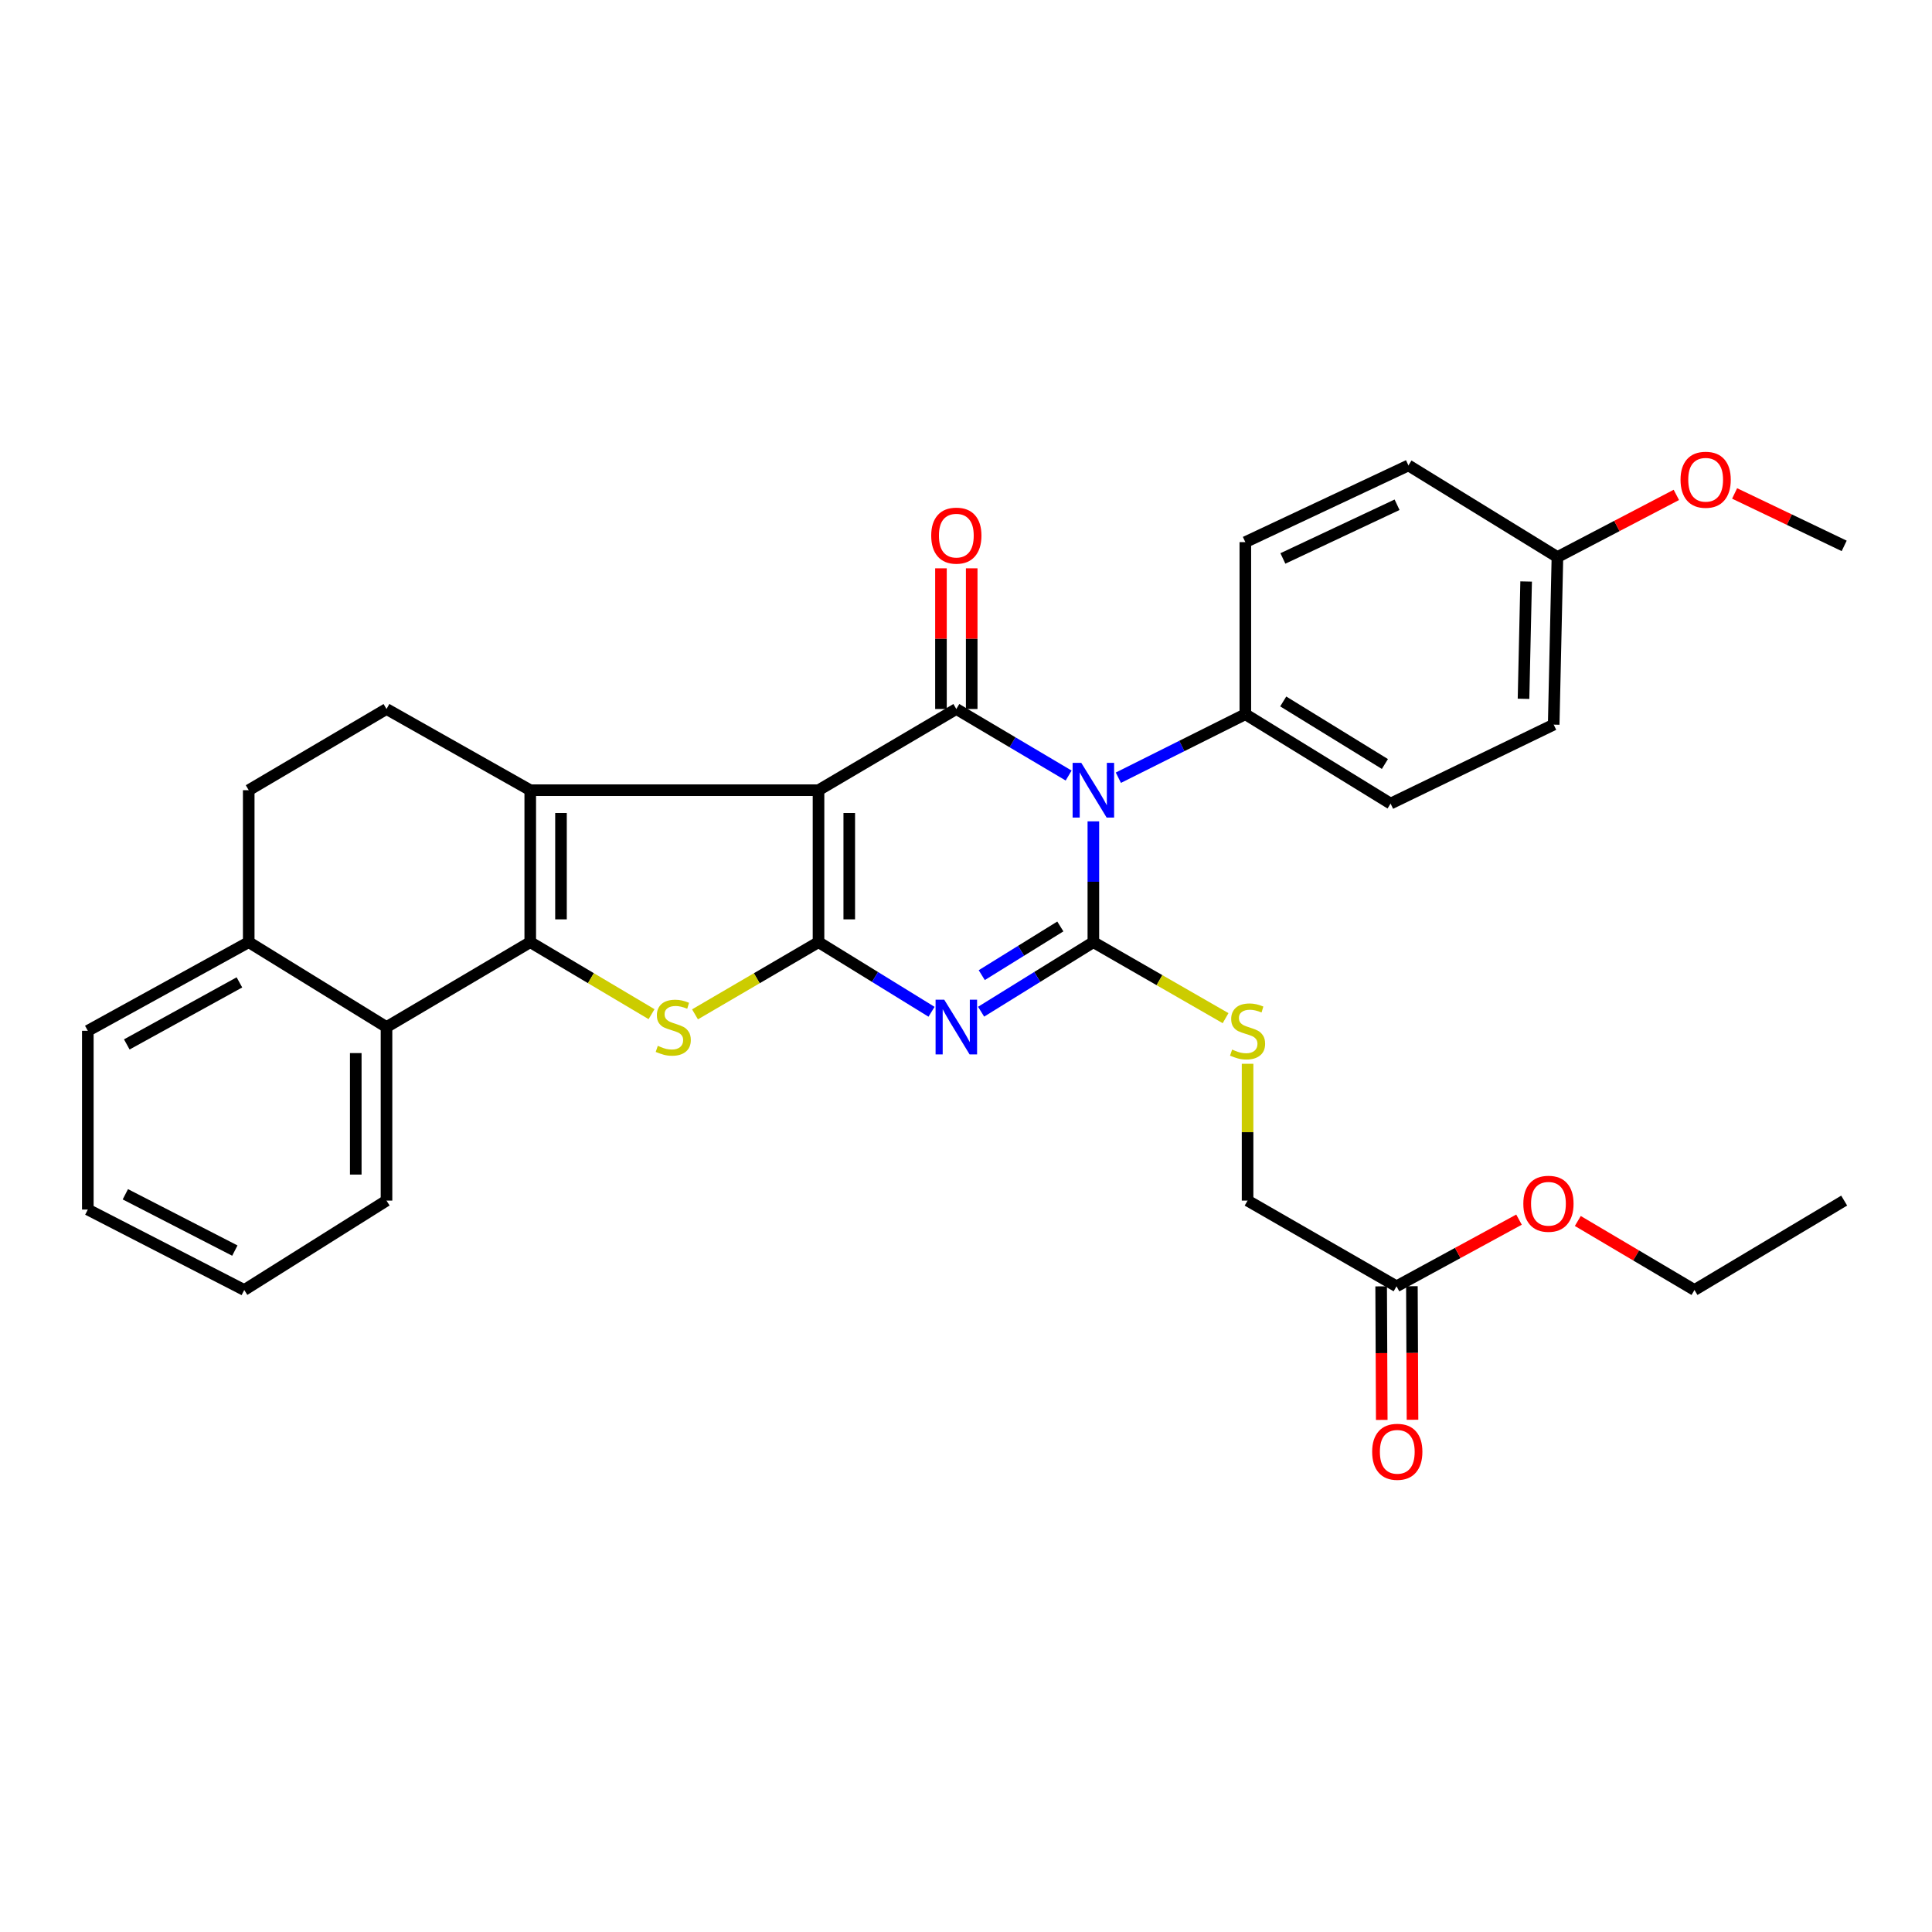 <?xml version='1.0' encoding='iso-8859-1'?>
<svg version='1.1' baseProfile='full'
              xmlns='http://www.w3.org/2000/svg'
                      xmlns:rdkit='http://www.rdkit.org/xml'
                      xmlns:xlink='http://www.w3.org/1999/xlink'
                  xml:space='preserve'
width='1000px' height='1000px' viewBox='0 0 1000 1000'>
<!-- END OF HEADER -->
<rect style='opacity:1.0;fill:#FFFFFF;stroke:none' width='1000' height='1000' x='0' y='0'> </rect>
<path class='bond-0' d='M 423.663,409.005 L 423.663,487.658' style='fill:none;fill-rule:evenodd;stroke:#000000;stroke-width:6px;stroke-linecap:butt;stroke-linejoin:miter;stroke-opacity:1' />
<path class='bond-0' d='M 439.576,420.803 L 439.576,475.86' style='fill:none;fill-rule:evenodd;stroke:#000000;stroke-width:6px;stroke-linecap:butt;stroke-linejoin:miter;stroke-opacity:1' />
<path class='bond-4' d='M 423.663,409.005 L 494.996,366.978' style='fill:none;fill-rule:evenodd;stroke:#000000;stroke-width:6px;stroke-linecap:butt;stroke-linejoin:miter;stroke-opacity:1' />
<path class='bond-5' d='M 423.663,409.005 L 274.456,409.005' style='fill:none;fill-rule:evenodd;stroke:#000000;stroke-width:6px;stroke-linecap:butt;stroke-linejoin:miter;stroke-opacity:1' />
<path class='bond-3' d='M 423.663,487.658 L 452.913,505.677' style='fill:none;fill-rule:evenodd;stroke:#000000;stroke-width:6px;stroke-linecap:butt;stroke-linejoin:miter;stroke-opacity:1' />
<path class='bond-3' d='M 452.913,505.677 L 482.162,523.696' style='fill:none;fill-rule:evenodd;stroke:#0000FF;stroke-width:6px;stroke-linecap:butt;stroke-linejoin:miter;stroke-opacity:1' />
<path class='bond-7' d='M 423.663,487.658 L 391.698,506.341' style='fill:none;fill-rule:evenodd;stroke:#000000;stroke-width:6px;stroke-linecap:butt;stroke-linejoin:miter;stroke-opacity:1' />
<path class='bond-7' d='M 391.698,506.341 L 359.733,525.024' style='fill:none;fill-rule:evenodd;stroke:#CCCC00;stroke-width:6px;stroke-linecap:butt;stroke-linejoin:miter;stroke-opacity:1' />
<path class='bond-1' d='M 553.122,401.42 L 524.059,384.199' style='fill:none;fill-rule:evenodd;stroke:#0000FF;stroke-width:6px;stroke-linecap:butt;stroke-linejoin:miter;stroke-opacity:1' />
<path class='bond-1' d='M 524.059,384.199 L 494.996,366.978' style='fill:none;fill-rule:evenodd;stroke:#000000;stroke-width:6px;stroke-linecap:butt;stroke-linejoin:miter;stroke-opacity:1' />
<path class='bond-2' d='M 565.923,425.131 L 565.923,456.395' style='fill:none;fill-rule:evenodd;stroke:#0000FF;stroke-width:6px;stroke-linecap:butt;stroke-linejoin:miter;stroke-opacity:1' />
<path class='bond-2' d='M 565.923,456.395 L 565.923,487.658' style='fill:none;fill-rule:evenodd;stroke:#000000;stroke-width:6px;stroke-linecap:butt;stroke-linejoin:miter;stroke-opacity:1' />
<path class='bond-11' d='M 578.861,402.537 L 611.723,386.11' style='fill:none;fill-rule:evenodd;stroke:#0000FF;stroke-width:6px;stroke-linecap:butt;stroke-linejoin:miter;stroke-opacity:1' />
<path class='bond-11' d='M 611.723,386.11 L 644.584,369.683' style='fill:none;fill-rule:evenodd;stroke:#000000;stroke-width:6px;stroke-linecap:butt;stroke-linejoin:miter;stroke-opacity:1' />
<path class='bond-9' d='M 565.923,487.658 L 600.142,507.327' style='fill:none;fill-rule:evenodd;stroke:#000000;stroke-width:6px;stroke-linecap:butt;stroke-linejoin:miter;stroke-opacity:1' />
<path class='bond-9' d='M 600.142,507.327 L 634.361,526.997' style='fill:none;fill-rule:evenodd;stroke:#CCCC00;stroke-width:6px;stroke-linecap:butt;stroke-linejoin:miter;stroke-opacity:1' />
<path class='bond-33' d='M 565.923,487.658 L 536.872,505.657' style='fill:none;fill-rule:evenodd;stroke:#000000;stroke-width:6px;stroke-linecap:butt;stroke-linejoin:miter;stroke-opacity:1' />
<path class='bond-33' d='M 536.872,505.657 L 507.822,523.656' style='fill:none;fill-rule:evenodd;stroke:#0000FF;stroke-width:6px;stroke-linecap:butt;stroke-linejoin:miter;stroke-opacity:1' />
<path class='bond-33' d='M 548.827,479.531 L 528.491,492.13' style='fill:none;fill-rule:evenodd;stroke:#000000;stroke-width:6px;stroke-linecap:butt;stroke-linejoin:miter;stroke-opacity:1' />
<path class='bond-33' d='M 528.491,492.13 L 508.156,504.73' style='fill:none;fill-rule:evenodd;stroke:#0000FF;stroke-width:6px;stroke-linecap:butt;stroke-linejoin:miter;stroke-opacity:1' />
<path class='bond-12' d='M 502.953,366.978 L 502.953,330.571' style='fill:none;fill-rule:evenodd;stroke:#000000;stroke-width:6px;stroke-linecap:butt;stroke-linejoin:miter;stroke-opacity:1' />
<path class='bond-12' d='M 502.953,330.571 L 502.953,294.165' style='fill:none;fill-rule:evenodd;stroke:#FF0000;stroke-width:6px;stroke-linecap:butt;stroke-linejoin:miter;stroke-opacity:1' />
<path class='bond-12' d='M 487.04,366.978 L 487.04,330.571' style='fill:none;fill-rule:evenodd;stroke:#000000;stroke-width:6px;stroke-linecap:butt;stroke-linejoin:miter;stroke-opacity:1' />
<path class='bond-12' d='M 487.04,330.571 L 487.04,294.165' style='fill:none;fill-rule:evenodd;stroke:#FF0000;stroke-width:6px;stroke-linecap:butt;stroke-linejoin:miter;stroke-opacity:1' />
<path class='bond-6' d='M 274.456,409.005 L 274.456,487.658' style='fill:none;fill-rule:evenodd;stroke:#000000;stroke-width:6px;stroke-linecap:butt;stroke-linejoin:miter;stroke-opacity:1' />
<path class='bond-6' d='M 290.368,420.803 L 290.368,475.86' style='fill:none;fill-rule:evenodd;stroke:#000000;stroke-width:6px;stroke-linecap:butt;stroke-linejoin:miter;stroke-opacity:1' />
<path class='bond-10' d='M 274.456,409.005 L 200.055,366.978' style='fill:none;fill-rule:evenodd;stroke:#000000;stroke-width:6px;stroke-linecap:butt;stroke-linejoin:miter;stroke-opacity:1' />
<path class='bond-8' d='M 274.456,487.658 L 200.055,531.603' style='fill:none;fill-rule:evenodd;stroke:#000000;stroke-width:6px;stroke-linecap:butt;stroke-linejoin:miter;stroke-opacity:1' />
<path class='bond-32' d='M 274.456,487.658 L 305.85,506.296' style='fill:none;fill-rule:evenodd;stroke:#000000;stroke-width:6px;stroke-linecap:butt;stroke-linejoin:miter;stroke-opacity:1' />
<path class='bond-32' d='M 305.85,506.296 L 337.244,524.935' style='fill:none;fill-rule:evenodd;stroke:#CCCC00;stroke-width:6px;stroke-linecap:butt;stroke-linejoin:miter;stroke-opacity:1' />
<path class='bond-24' d='M 200.055,531.603 L 200.055,621.43' style='fill:none;fill-rule:evenodd;stroke:#000000;stroke-width:6px;stroke-linecap:butt;stroke-linejoin:miter;stroke-opacity:1' />
<path class='bond-24' d='M 184.142,545.077 L 184.142,607.956' style='fill:none;fill-rule:evenodd;stroke:#000000;stroke-width:6px;stroke-linecap:butt;stroke-linejoin:miter;stroke-opacity:1' />
<path class='bond-34' d='M 200.055,531.603 L 128.74,487.658' style='fill:none;fill-rule:evenodd;stroke:#000000;stroke-width:6px;stroke-linecap:butt;stroke-linejoin:miter;stroke-opacity:1' />
<path class='bond-19' d='M 645.742,550.617 L 645.742,586.023' style='fill:none;fill-rule:evenodd;stroke:#CCCC00;stroke-width:6px;stroke-linecap:butt;stroke-linejoin:miter;stroke-opacity:1' />
<path class='bond-19' d='M 645.742,586.023 L 645.742,621.43' style='fill:none;fill-rule:evenodd;stroke:#000000;stroke-width:6px;stroke-linecap:butt;stroke-linejoin:miter;stroke-opacity:1' />
<path class='bond-15' d='M 200.055,366.978 L 128.74,409.005' style='fill:none;fill-rule:evenodd;stroke:#000000;stroke-width:6px;stroke-linecap:butt;stroke-linejoin:miter;stroke-opacity:1' />
<path class='bond-17' d='M 644.584,369.683 L 719.763,415.936' style='fill:none;fill-rule:evenodd;stroke:#000000;stroke-width:6px;stroke-linecap:butt;stroke-linejoin:miter;stroke-opacity:1' />
<path class='bond-17' d='M 664.199,363.068 L 716.824,395.445' style='fill:none;fill-rule:evenodd;stroke:#000000;stroke-width:6px;stroke-linecap:butt;stroke-linejoin:miter;stroke-opacity:1' />
<path class='bond-18' d='M 644.584,369.683 L 644.584,280.607' style='fill:none;fill-rule:evenodd;stroke:#000000;stroke-width:6px;stroke-linecap:butt;stroke-linejoin:miter;stroke-opacity:1' />
<path class='bond-13' d='M 722.839,665.782 L 645.742,621.43' style='fill:none;fill-rule:evenodd;stroke:#000000;stroke-width:6px;stroke-linecap:butt;stroke-linejoin:miter;stroke-opacity:1' />
<path class='bond-16' d='M 714.883,665.819 L 715.04,700.381' style='fill:none;fill-rule:evenodd;stroke:#000000;stroke-width:6px;stroke-linecap:butt;stroke-linejoin:miter;stroke-opacity:1' />
<path class='bond-16' d='M 715.04,700.381 L 715.197,734.943' style='fill:none;fill-rule:evenodd;stroke:#FF0000;stroke-width:6px;stroke-linecap:butt;stroke-linejoin:miter;stroke-opacity:1' />
<path class='bond-16' d='M 730.796,665.746 L 730.953,700.308' style='fill:none;fill-rule:evenodd;stroke:#000000;stroke-width:6px;stroke-linecap:butt;stroke-linejoin:miter;stroke-opacity:1' />
<path class='bond-16' d='M 730.953,700.308 L 731.11,734.87' style='fill:none;fill-rule:evenodd;stroke:#FF0000;stroke-width:6px;stroke-linecap:butt;stroke-linejoin:miter;stroke-opacity:1' />
<path class='bond-23' d='M 722.839,665.782 L 754.538,648.531' style='fill:none;fill-rule:evenodd;stroke:#000000;stroke-width:6px;stroke-linecap:butt;stroke-linejoin:miter;stroke-opacity:1' />
<path class='bond-23' d='M 754.538,648.531 L 786.236,631.279' style='fill:none;fill-rule:evenodd;stroke:#FF0000;stroke-width:6px;stroke-linecap:butt;stroke-linejoin:miter;stroke-opacity:1' />
<path class='bond-14' d='M 128.74,487.658 L 128.74,409.005' style='fill:none;fill-rule:evenodd;stroke:#000000;stroke-width:6px;stroke-linecap:butt;stroke-linejoin:miter;stroke-opacity:1' />
<path class='bond-26' d='M 128.74,487.658 L 45.455,533.539' style='fill:none;fill-rule:evenodd;stroke:#000000;stroke-width:6px;stroke-linecap:butt;stroke-linejoin:miter;stroke-opacity:1' />
<path class='bond-26' d='M 123.925,508.478 L 65.626,540.595' style='fill:none;fill-rule:evenodd;stroke:#000000;stroke-width:6px;stroke-linecap:butt;stroke-linejoin:miter;stroke-opacity:1' />
<path class='bond-21' d='M 719.763,415.936 L 804.188,375.067' style='fill:none;fill-rule:evenodd;stroke:#000000;stroke-width:6px;stroke-linecap:butt;stroke-linejoin:miter;stroke-opacity:1' />
<path class='bond-22' d='M 644.584,280.607 L 729.01,240.905' style='fill:none;fill-rule:evenodd;stroke:#000000;stroke-width:6px;stroke-linecap:butt;stroke-linejoin:miter;stroke-opacity:1' />
<path class='bond-22' d='M 664.02,289.052 L 723.118,261.26' style='fill:none;fill-rule:evenodd;stroke:#000000;stroke-width:6px;stroke-linecap:butt;stroke-linejoin:miter;stroke-opacity:1' />
<path class='bond-20' d='M 806.124,288.325 L 729.01,240.905' style='fill:none;fill-rule:evenodd;stroke:#000000;stroke-width:6px;stroke-linecap:butt;stroke-linejoin:miter;stroke-opacity:1' />
<path class='bond-25' d='M 806.124,288.325 L 836.901,272.242' style='fill:none;fill-rule:evenodd;stroke:#000000;stroke-width:6px;stroke-linecap:butt;stroke-linejoin:miter;stroke-opacity:1' />
<path class='bond-25' d='M 836.901,272.242 L 867.677,256.158' style='fill:none;fill-rule:evenodd;stroke:#FF0000;stroke-width:6px;stroke-linecap:butt;stroke-linejoin:miter;stroke-opacity:1' />
<path class='bond-35' d='M 806.124,288.325 L 804.188,375.067' style='fill:none;fill-rule:evenodd;stroke:#000000;stroke-width:6px;stroke-linecap:butt;stroke-linejoin:miter;stroke-opacity:1' />
<path class='bond-35' d='M 789.925,300.981 L 788.57,361.7' style='fill:none;fill-rule:evenodd;stroke:#000000;stroke-width:6px;stroke-linecap:butt;stroke-linejoin:miter;stroke-opacity:1' />
<path class='bond-27' d='M 816.67,631.976 L 846.865,649.838' style='fill:none;fill-rule:evenodd;stroke:#FF0000;stroke-width:6px;stroke-linecap:butt;stroke-linejoin:miter;stroke-opacity:1' />
<path class='bond-27' d='M 846.865,649.838 L 877.06,667.701' style='fill:none;fill-rule:evenodd;stroke:#000000;stroke-width:6px;stroke-linecap:butt;stroke-linejoin:miter;stroke-opacity:1' />
<path class='bond-29' d='M 200.055,621.43 L 126.424,667.701' style='fill:none;fill-rule:evenodd;stroke:#000000;stroke-width:6px;stroke-linecap:butt;stroke-linejoin:miter;stroke-opacity:1' />
<path class='bond-28' d='M 897.829,255.407 L 926.187,268.98' style='fill:none;fill-rule:evenodd;stroke:#FF0000;stroke-width:6px;stroke-linecap:butt;stroke-linejoin:miter;stroke-opacity:1' />
<path class='bond-28' d='M 926.187,268.98 L 954.545,282.552' style='fill:none;fill-rule:evenodd;stroke:#000000;stroke-width:6px;stroke-linecap:butt;stroke-linejoin:miter;stroke-opacity:1' />
<path class='bond-31' d='M 45.455,533.539 L 45.455,626.063' style='fill:none;fill-rule:evenodd;stroke:#000000;stroke-width:6px;stroke-linecap:butt;stroke-linejoin:miter;stroke-opacity:1' />
<path class='bond-30' d='M 877.06,667.701 L 954.545,621.43' style='fill:none;fill-rule:evenodd;stroke:#000000;stroke-width:6px;stroke-linecap:butt;stroke-linejoin:miter;stroke-opacity:1' />
<path class='bond-36' d='M 126.424,667.701 L 45.455,626.063' style='fill:none;fill-rule:evenodd;stroke:#000000;stroke-width:6px;stroke-linecap:butt;stroke-linejoin:miter;stroke-opacity:1' />
<path class='bond-36' d='M 121.555,647.304 L 64.877,618.157' style='fill:none;fill-rule:evenodd;stroke:#000000;stroke-width:6px;stroke-linecap:butt;stroke-linejoin:miter;stroke-opacity:1' />
<path  class='atom-2' d='M 559.663 394.845
L 568.943 409.845
Q 569.863 411.325, 571.343 414.005
Q 572.823 416.685, 572.903 416.845
L 572.903 394.845
L 576.663 394.845
L 576.663 423.165
L 572.783 423.165
L 562.823 406.765
Q 561.663 404.845, 560.423 402.645
Q 559.223 400.445, 558.863 399.765
L 558.863 423.165
L 555.183 423.165
L 555.183 394.845
L 559.663 394.845
' fill='#0000FF'/>
<path  class='atom-4' d='M 488.736 517.443
L 498.016 532.443
Q 498.936 533.923, 500.416 536.603
Q 501.896 539.283, 501.976 539.443
L 501.976 517.443
L 505.736 517.443
L 505.736 545.763
L 501.856 545.763
L 491.896 529.363
Q 490.736 527.443, 489.496 525.243
Q 488.296 523.043, 487.936 522.363
L 487.936 545.763
L 484.256 545.763
L 484.256 517.443
L 488.736 517.443
' fill='#0000FF'/>
<path  class='atom-8' d='M 340.476 541.323
Q 340.796 541.443, 342.116 542.003
Q 343.436 542.563, 344.876 542.923
Q 346.356 543.243, 347.796 543.243
Q 350.476 543.243, 352.036 541.963
Q 353.596 540.643, 353.596 538.363
Q 353.596 536.803, 352.796 535.843
Q 352.036 534.883, 350.836 534.363
Q 349.636 533.843, 347.636 533.243
Q 345.116 532.483, 343.596 531.763
Q 342.116 531.043, 341.036 529.523
Q 339.996 528.003, 339.996 525.443
Q 339.996 521.883, 342.396 519.683
Q 344.836 517.483, 349.636 517.483
Q 352.916 517.483, 356.636 519.043
L 355.716 522.123
Q 352.316 520.723, 349.756 520.723
Q 346.996 520.723, 345.476 521.883
Q 343.956 523.003, 343.996 524.963
Q 343.996 526.483, 344.756 527.403
Q 345.556 528.323, 346.676 528.843
Q 347.836 529.363, 349.756 529.963
Q 352.316 530.763, 353.836 531.563
Q 355.356 532.363, 356.436 534.003
Q 357.556 535.603, 357.556 538.363
Q 357.556 542.283, 354.916 544.403
Q 352.316 546.483, 347.956 546.483
Q 345.436 546.483, 343.516 545.923
Q 341.636 545.403, 339.396 544.483
L 340.476 541.323
' fill='#CCCC00'/>
<path  class='atom-10' d='M 637.742 543.259
Q 638.062 543.379, 639.382 543.939
Q 640.702 544.499, 642.142 544.859
Q 643.622 545.179, 645.062 545.179
Q 647.742 545.179, 649.302 543.899
Q 650.862 542.579, 650.862 540.299
Q 650.862 538.739, 650.062 537.779
Q 649.302 536.819, 648.102 536.299
Q 646.902 535.779, 644.902 535.179
Q 642.382 534.419, 640.862 533.699
Q 639.382 532.979, 638.302 531.459
Q 637.262 529.939, 637.262 527.379
Q 637.262 523.819, 639.662 521.619
Q 642.102 519.419, 646.902 519.419
Q 650.182 519.419, 653.902 520.979
L 652.982 524.059
Q 649.582 522.659, 647.022 522.659
Q 644.262 522.659, 642.742 523.819
Q 641.222 524.939, 641.262 526.899
Q 641.262 528.419, 642.022 529.339
Q 642.822 530.259, 643.942 530.779
Q 645.102 531.299, 647.022 531.899
Q 649.582 532.699, 651.102 533.499
Q 652.622 534.299, 653.702 535.939
Q 654.822 537.539, 654.822 540.299
Q 654.822 544.219, 652.182 546.339
Q 649.582 548.419, 645.222 548.419
Q 642.702 548.419, 640.782 547.859
Q 638.902 547.339, 636.662 546.419
L 637.742 543.259
' fill='#CCCC00'/>
<path  class='atom-13' d='M 481.996 277.24
Q 481.996 270.44, 485.356 266.64
Q 488.716 262.84, 494.996 262.84
Q 501.276 262.84, 504.636 266.64
Q 507.996 270.44, 507.996 277.24
Q 507.996 284.12, 504.596 288.04
Q 501.196 291.92, 494.996 291.92
Q 488.756 291.92, 485.356 288.04
Q 481.996 284.16, 481.996 277.24
M 494.996 288.72
Q 499.316 288.72, 501.636 285.84
Q 503.996 282.92, 503.996 277.24
Q 503.996 271.68, 501.636 268.88
Q 499.316 266.04, 494.996 266.04
Q 490.676 266.04, 488.316 268.84
Q 485.996 271.64, 485.996 277.24
Q 485.996 282.96, 488.316 285.84
Q 490.676 288.72, 494.996 288.72
' fill='#FF0000'/>
<path  class='atom-17' d='M 710.228 751.446
Q 710.228 744.646, 713.588 740.846
Q 716.948 737.046, 723.228 737.046
Q 729.508 737.046, 732.868 740.846
Q 736.228 744.646, 736.228 751.446
Q 736.228 758.326, 732.828 762.246
Q 729.428 766.126, 723.228 766.126
Q 716.988 766.126, 713.588 762.246
Q 710.228 758.366, 710.228 751.446
M 723.228 762.926
Q 727.548 762.926, 729.868 760.046
Q 732.228 757.126, 732.228 751.446
Q 732.228 745.886, 729.868 743.086
Q 727.548 740.246, 723.228 740.246
Q 718.908 740.246, 716.548 743.046
Q 714.228 745.846, 714.228 751.446
Q 714.228 757.166, 716.548 760.046
Q 718.908 762.926, 723.228 762.926
' fill='#FF0000'/>
<path  class='atom-24' d='M 788.474 623.066
Q 788.474 616.266, 791.834 612.466
Q 795.194 608.666, 801.474 608.666
Q 807.754 608.666, 811.114 612.466
Q 814.474 616.266, 814.474 623.066
Q 814.474 629.946, 811.074 633.866
Q 807.674 637.746, 801.474 637.746
Q 795.234 637.746, 791.834 633.866
Q 788.474 629.986, 788.474 623.066
M 801.474 634.546
Q 805.794 634.546, 808.114 631.666
Q 810.474 628.746, 810.474 623.066
Q 810.474 617.506, 808.114 614.706
Q 805.794 611.866, 801.474 611.866
Q 797.154 611.866, 794.794 614.666
Q 792.474 617.466, 792.474 623.066
Q 792.474 628.786, 794.794 631.666
Q 797.154 634.546, 801.474 634.546
' fill='#FF0000'/>
<path  class='atom-26' d='M 869.841 248.314
Q 869.841 241.514, 873.201 237.714
Q 876.561 233.914, 882.841 233.914
Q 889.121 233.914, 892.481 237.714
Q 895.841 241.514, 895.841 248.314
Q 895.841 255.194, 892.441 259.114
Q 889.041 262.994, 882.841 262.994
Q 876.601 262.994, 873.201 259.114
Q 869.841 255.234, 869.841 248.314
M 882.841 259.794
Q 887.161 259.794, 889.481 256.914
Q 891.841 253.994, 891.841 248.314
Q 891.841 242.754, 889.481 239.954
Q 887.161 237.114, 882.841 237.114
Q 878.521 237.114, 876.161 239.914
Q 873.841 242.714, 873.841 248.314
Q 873.841 254.034, 876.161 256.914
Q 878.521 259.794, 882.841 259.794
' fill='#FF0000'/>
</svg>
